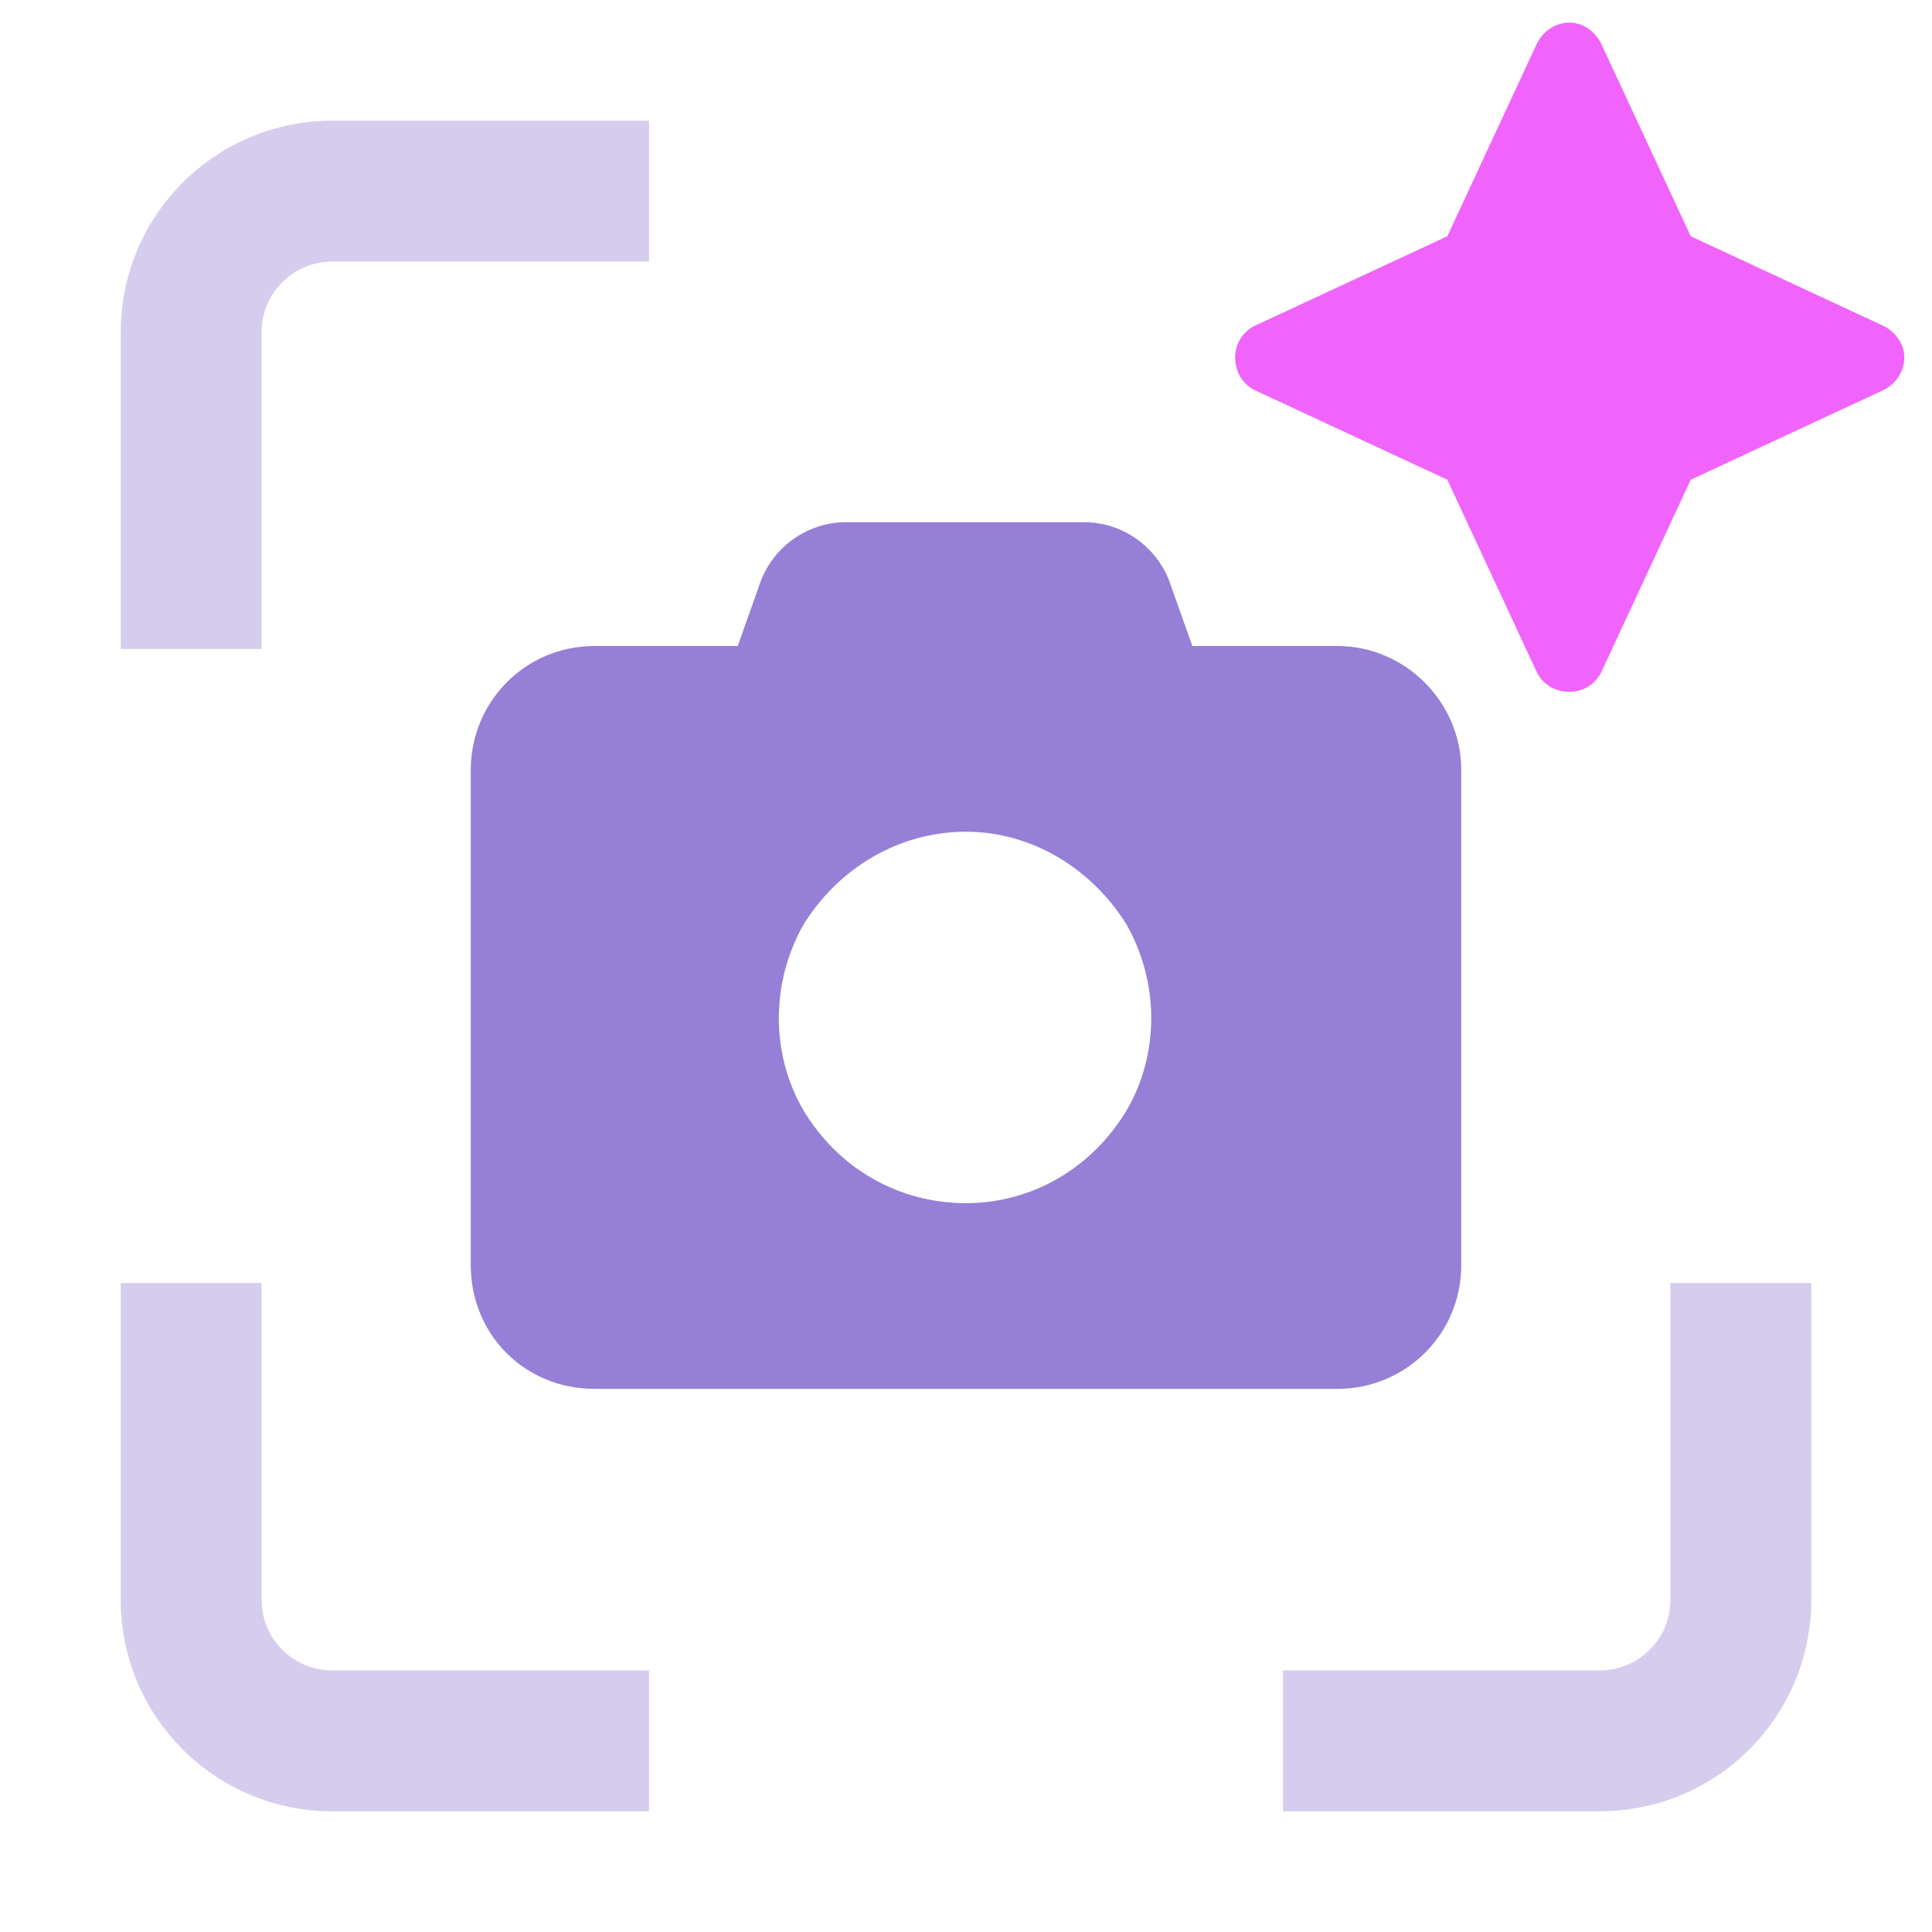<svg width="24" height="24" viewBox="0 0 24 24" fill="none" xmlns="http://www.w3.org/2000/svg">
<path d="M9.429 7.28C9.573 6.823 10.005 6.487 10.51 6.487H13.466C13.971 6.487 14.403 6.823 14.547 7.28L14.812 8.025H16.614C17.455 8.025 18.152 8.722 18.152 9.563V15.715C18.152 16.581 17.455 17.253 16.614 17.253H7.386C6.521 17.253 5.848 16.581 5.848 15.715V9.563C5.848 8.722 6.521 8.025 7.386 8.025H9.164L9.429 7.28ZM12 10.332C11.159 10.332 10.414 10.789 9.981 11.486C9.573 12.207 9.573 13.096 9.981 13.793C10.414 14.514 11.159 14.946 12 14.946C12.817 14.946 13.562 14.514 13.995 13.793C14.403 13.096 14.403 12.207 13.995 11.486C13.562 10.789 12.817 10.332 12 10.332Z" fill="#967FD6"/>
<path opacity="0.4" fill-rule="evenodd" clip-rule="evenodd" d="M8.062 1.5H4.125C2.675 1.5 1.5 2.675 1.5 4.125V8.062H3.25V4.125C3.25 3.642 3.642 3.25 4.125 3.25H8.062V1.5ZM1.5 15.938V19.875C1.5 21.325 2.675 22.5 4.125 22.5H8.062V20.75H4.125C3.642 20.75 3.25 20.358 3.25 19.875V15.938H1.5ZM22.5 15.938H20.75V19.875C20.75 20.358 20.358 20.75 19.875 20.75H15.938V22.5H19.875C21.325 22.5 22.5 21.325 22.5 19.875V15.938Z" fill="#967FD6"/>
<path d="M19.89 0.541L21.003 2.935L23.396 4.048C23.545 4.122 23.656 4.271 23.656 4.438C23.656 4.623 23.545 4.771 23.396 4.846L21.003 5.959L19.89 8.353C19.815 8.501 19.667 8.594 19.5 8.594C19.314 8.594 19.166 8.501 19.092 8.353L17.979 5.959L15.585 4.846C15.437 4.771 15.344 4.623 15.344 4.438C15.344 4.271 15.437 4.122 15.585 4.048L17.979 2.935L19.092 0.541C19.166 0.393 19.314 0.281 19.5 0.281C19.667 0.281 19.815 0.393 19.89 0.541Z" fill="#F064FC"/>
</svg>
